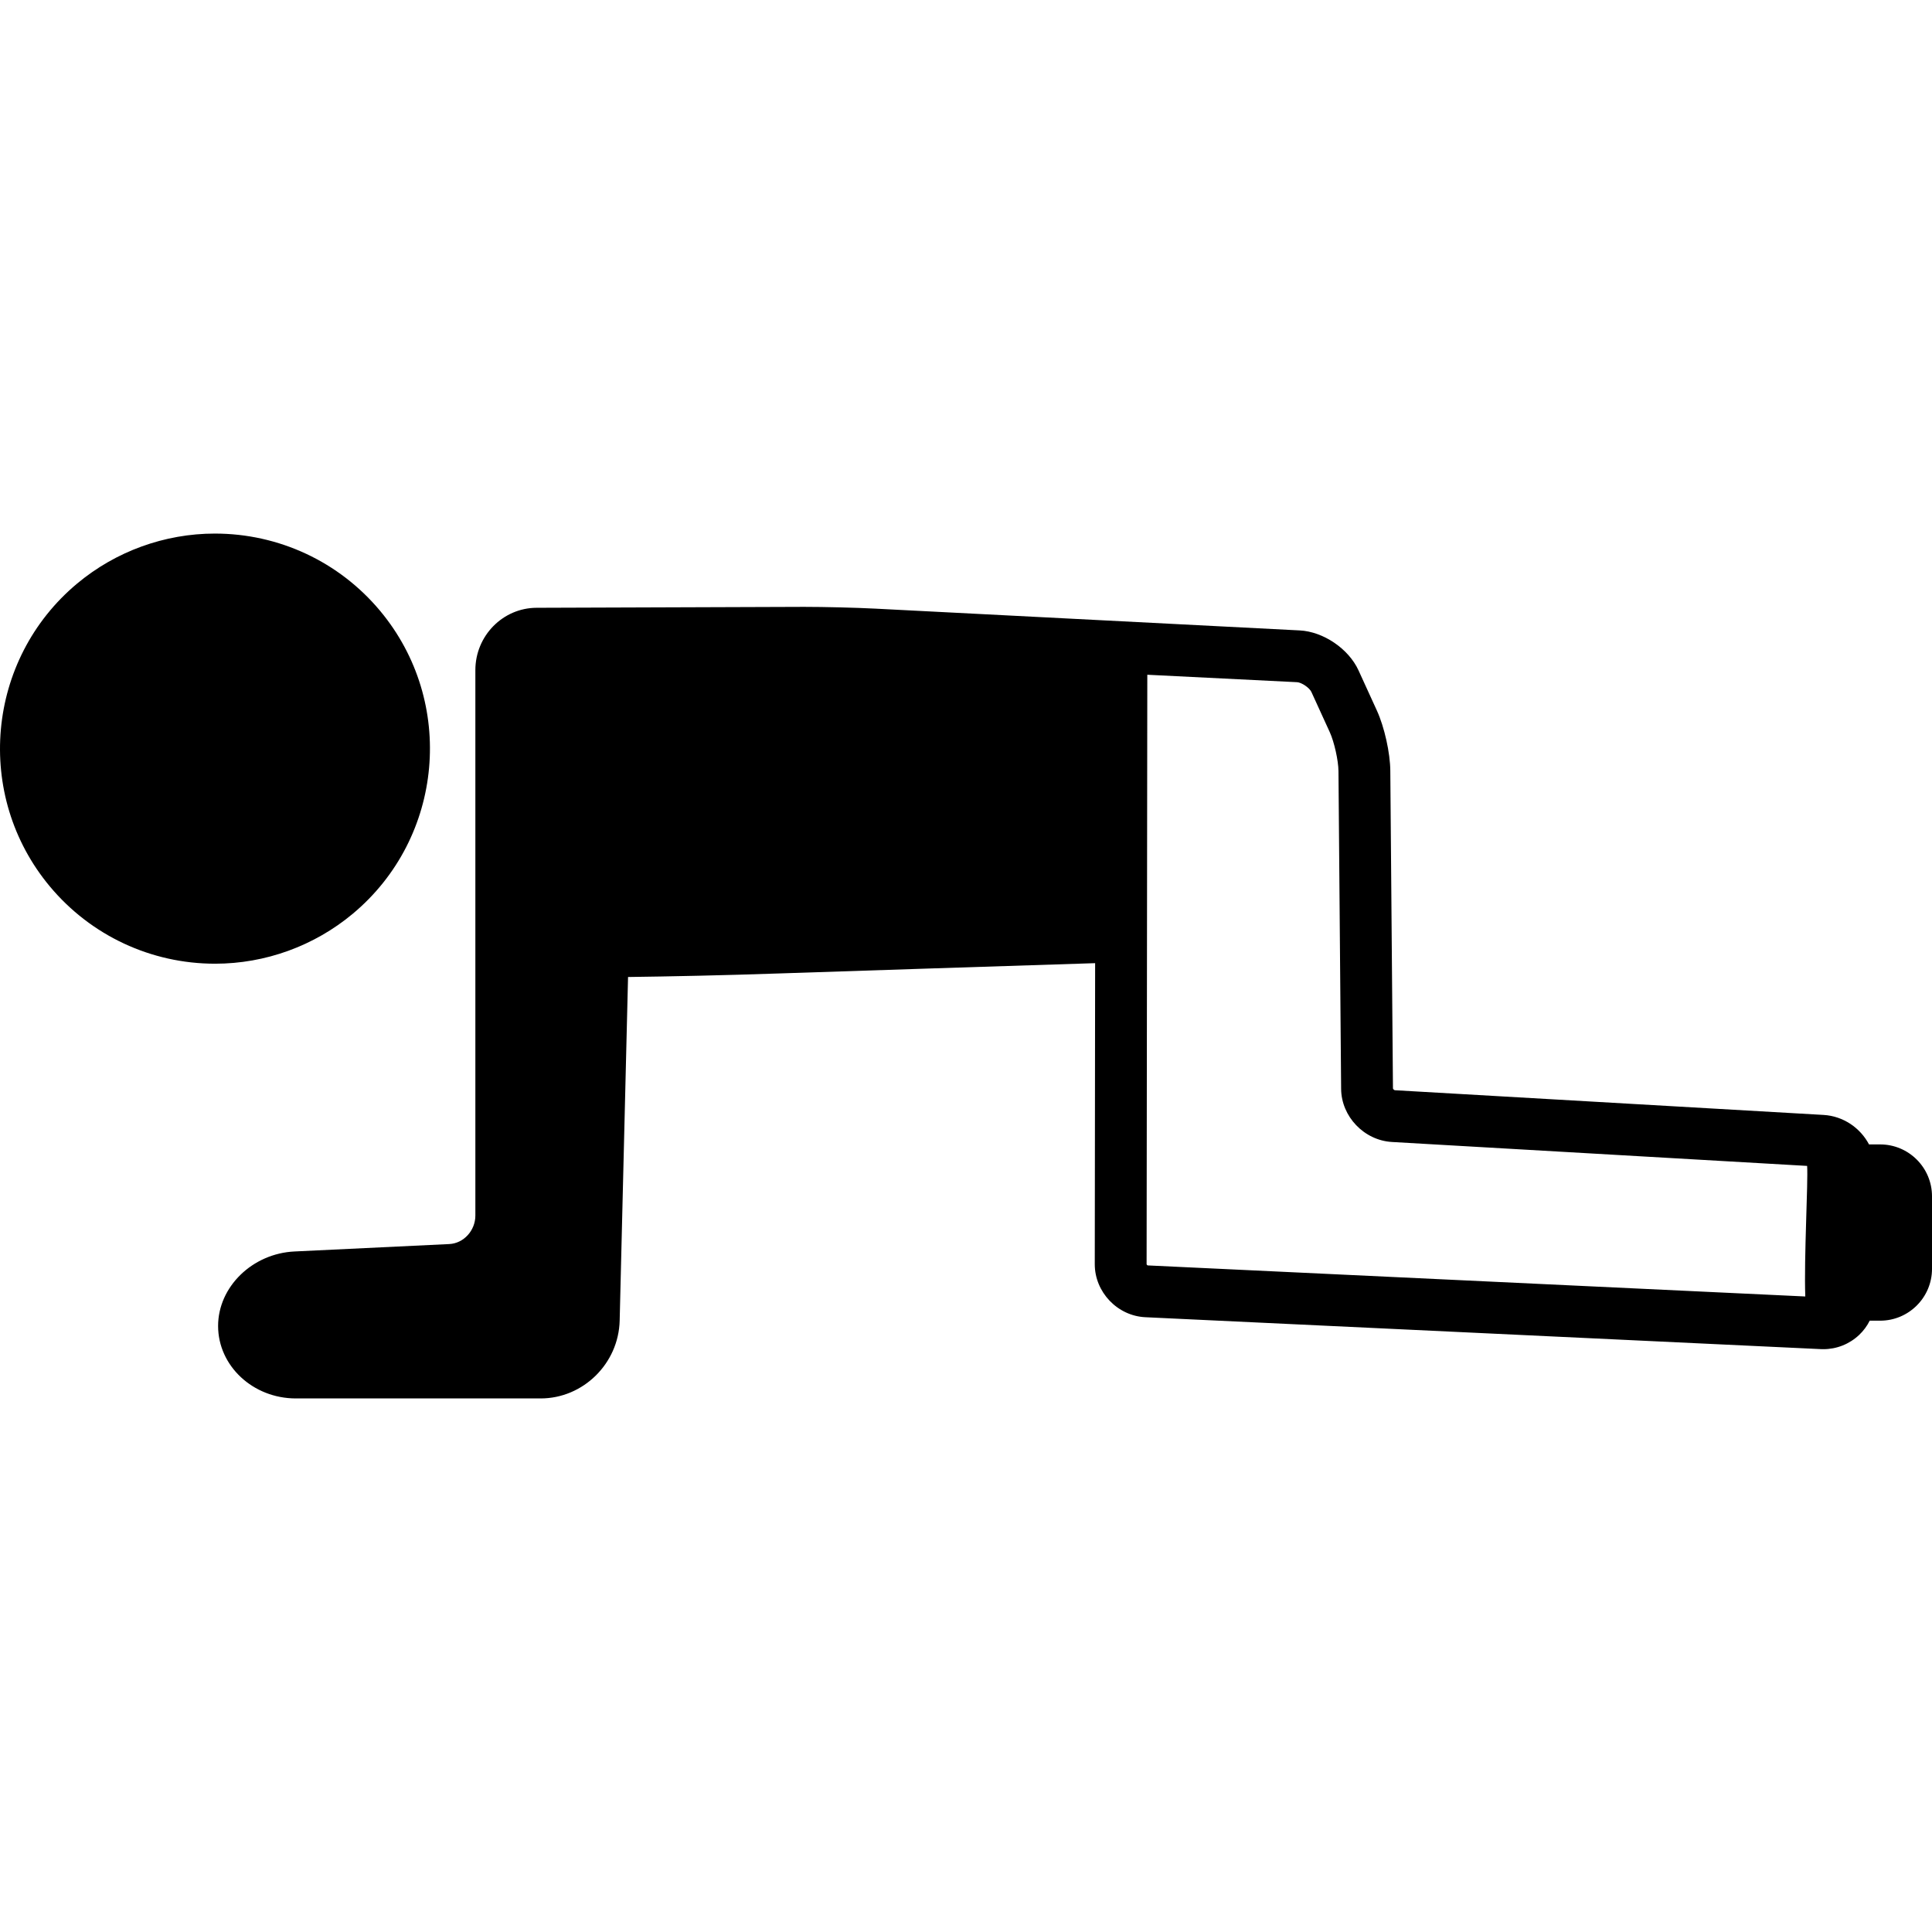 <?xml version="1.0" encoding="iso-8859-1"?>
<!-- Uploaded to: SVG Repo, www.svgrepo.com, Generator: SVG Repo Mixer Tools -->
<!DOCTYPE svg PUBLIC "-//W3C//DTD SVG 1.1//EN" "http://www.w3.org/Graphics/SVG/1.1/DTD/svg11.dtd">
<svg fill="#000000" height="800px" width="800px" version="1.1" id="Capa_1" xmlns="http://www.w3.org/2000/svg" xmlns:xlink="http://www.w3.org/1999/xlink" 
	 viewBox="0 0 372.704 372.704" xml:space="preserve">
<g>
	<path d="M73.319,117.83c-7.905-9.468-19.521-14.897-31.868-14.897c-9.688,0-19.124,3.424-26.571,9.642
		c-17.56,14.662-19.918,40.877-5.256,58.437c7.905,9.468,19.521,14.898,31.868,14.898c9.688,0,19.124-3.424,26.57-9.642
		C85.623,161.607,87.981,135.391,73.319,117.83z"/>
	<path d="M362.704,220.771h-2.15c-1.664-3.174-4.965-5.469-8.761-5.688l-82.705-4.767c-0.137-0.008-0.354-0.224-0.371-0.338
		l-0.512-61.293c-0.027-3.441-1.135-8.421-2.579-11.59l-3.549-7.764c-1.902-4.173-6.79-7.491-11.369-7.718l-81.854-4.201
		c-3.741-0.192-9.767-0.342-13.719-0.342l-51.629,0.178c-6.508,0.022-11.803,5.416-11.803,12.024v30.479v16.803v57.933
		c0,2.907-2.26,5.376-5.044,5.505l-29.829,1.429c-8.137,0.378-14.757,6.824-14.757,14.369c0,7.71,6.729,13.982,15,13.982h47.225
		c8.202,0,15.04-6.734,15.242-15.013l1.617-66.286c8.037-0.106,18.288-0.31,29.432-0.695c9.975-0.345,45.588-1.491,60.672-1.975
		l-0.069,58.065c-0.006,5.39,4.369,9.981,9.753,10.236l130.319,6.155c0.158,0.007,0.316,0.011,0.474,0.011
		c2.577,0,5.029-0.976,6.907-2.747c0.857-0.808,1.535-1.741,2.041-2.751h2.017c5.514,0,10-4.486,10-10v-14
		C372.704,225.257,368.217,220.771,362.704,220.771z M221.193,243.878l0.135-113.712l28.884,1.435
		c0.877,0.043,2.401,1.079,2.769,1.883l3.549,7.763c0.861,1.89,1.66,5.472,1.676,7.519l0.512,61.293
		c0.042,5.337,4.436,9.931,9.795,10.241l80.103,4.617c0.214,3.105-0.626,17.717-0.355,25.188l-126.841-5.991
		C221.34,244.111,221.193,243.956,221.193,243.878z"/>
</g>
</svg>
